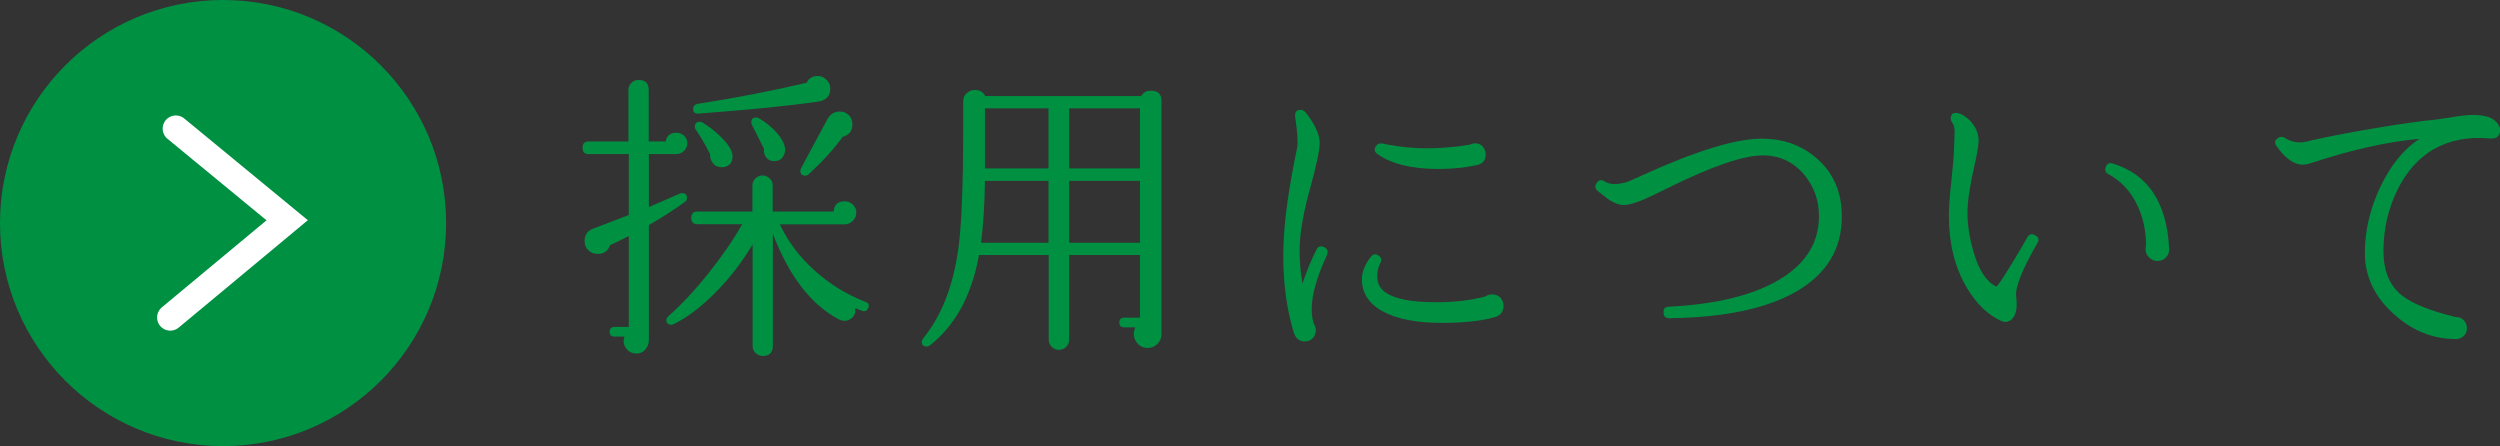 <?xml version="1.0" encoding="utf-8"?>
<!-- Generator: Adobe Illustrator 25.2.1, SVG Export Plug-In . SVG Version: 6.00 Build 0)  -->
<svg version="1.1" id="レイヤー_1" xmlns="http://www.w3.org/2000/svg" xmlns:xlink="http://www.w3.org/1999/xlink" x="0px"
	 y="0px" viewBox="0 0 134.5 24" style="enable-background:new 0 0 134.5 24;" xml:space="preserve">
<rect x="0" y="0" width="134.5" height="24" fill="#333333" stroke="none"/>
<style type="text/css">
	.st0{fill:#009042;}
	.st1{fill:none;stroke:#FFFFFF;stroke-width:1.417;stroke-linecap:round;stroke-miterlimit:10;}
</style>
<g>
	<circle class="st0" cx="12" cy="12" r="12"/>
	<polyline class="st1" points="9.46,6.92 15.45,11.85 9.16,17.08 	"/>
</g>
<g>
	<path class="st0" d="M36.98,7.7c0,0.16-0.06,0.3-0.18,0.42c-0.12,0.11-0.26,0.17-0.42,0.17h-1.47v2.85l1.68-0.73
		c0.03-0.01,0.07-0.02,0.11-0.02c0.17,0,0.26,0.09,0.26,0.26c0,0.09-0.04,0.16-0.11,0.21c-0.53,0.39-1.18,0.81-1.94,1.25v6.19
		c0,0.18-0.06,0.35-0.19,0.5c-0.12,0.15-0.29,0.22-0.48,0.22c-0.2,0-0.36-0.07-0.49-0.2c-0.13-0.14-0.2-0.29-0.2-0.46
		c0-0.09,0.02-0.17,0.05-0.25h-0.54c-0.17,0-0.26-0.09-0.26-0.26s0.09-0.26,0.26-0.26h0.77v-4.89c-0.36,0.18-0.7,0.35-1.01,0.49
		c-0.11,0.32-0.33,0.47-0.67,0.47c-0.2,0-0.36-0.07-0.5-0.2s-0.2-0.3-0.2-0.5c0-0.33,0.16-0.55,0.49-0.67l1.89-0.72V8.29h-2.15
		c-0.23,0-0.34-0.11-0.34-0.34c0-0.23,0.11-0.34,0.34-0.34h2.13V4.84c0-0.14,0.05-0.27,0.16-0.38s0.24-0.16,0.39-0.16
		c0.36,0,0.54,0.18,0.54,0.54v2.77h0.91c0.07-0.32,0.26-0.47,0.57-0.47c0.16,0,0.3,0.05,0.42,0.16S36.98,7.54,36.98,7.7z
		 M46.71,16.57c-0.07,0.16-0.18,0.21-0.34,0.15c-0.11-0.04-0.23-0.09-0.36-0.15c0.03,0.2-0.01,0.36-0.13,0.49
		c-0.12,0.13-0.27,0.2-0.44,0.2c-0.11,0-0.21-0.03-0.31-0.08c-1.5-0.79-2.68-2.33-3.55-4.6v6.03c0,0.36-0.18,0.54-0.54,0.54
		c-0.15,0-0.28-0.05-0.39-0.16c-0.11-0.1-0.16-0.23-0.16-0.38v-5.46c-0.58,0.97-1.25,1.84-2.03,2.62c-0.78,0.78-1.52,1.33-2.22,1.67
		c-0.04,0.02-0.08,0.03-0.11,0.03c-0.19,0-0.28-0.08-0.28-0.25c0-0.08,0.04-0.15,0.11-0.21c0.68-0.6,1.4-1.36,2.14-2.29
		c0.74-0.93,1.36-1.82,1.83-2.66h-2.4c-0.23,0-0.34-0.11-0.34-0.34s0.11-0.34,0.34-0.34h2.95v-1.4c0-0.15,0.05-0.28,0.16-0.38
		c0.11-0.1,0.24-0.16,0.39-0.16c0.14,0,0.27,0.05,0.38,0.16s0.16,0.23,0.16,0.38v1.4h3.28c0.03-0.37,0.23-0.55,0.6-0.55
		c0.17,0,0.32,0.06,0.44,0.18c0.12,0.12,0.18,0.26,0.18,0.42c0,0.17-0.06,0.32-0.19,0.45s-0.27,0.19-0.45,0.19h-3.47
		c0.42,0.91,1.04,1.74,1.85,2.47s1.72,1.3,2.75,1.7C46.73,16.29,46.78,16.41,46.71,16.57z M44.38,4.22c0.2,0.15,0.29,0.34,0.29,0.55
		c0,0.4-0.23,0.64-0.68,0.7c-1.59,0.23-3.72,0.44-6.41,0.64c-0.2,0.02-0.29-0.07-0.29-0.26c0-0.13,0.08-0.22,0.23-0.26
		c2.11-0.33,4.07-0.71,5.88-1.14c0.11-0.24,0.31-0.36,0.6-0.36C44.15,4.09,44.27,4.13,44.38,4.22z M39.41,8.41
		c0,0.36-0.18,0.55-0.55,0.59C38.65,9,38.48,8.94,38.37,8.8S38.19,8.5,38.2,8.29c-0.23-0.46-0.48-0.9-0.77-1.32
		c-0.03-0.04-0.05-0.09-0.05-0.13c0-0.2,0.09-0.29,0.28-0.29c0.04,0,0.09,0.02,0.15,0.05c0.33,0.2,0.65,0.45,0.98,0.77
		C39.2,7.78,39.41,8.12,39.41,8.41z M42.24,8c0.01,0.18-0.04,0.34-0.14,0.47c-0.1,0.13-0.25,0.2-0.45,0.2
		c-0.19,0-0.33-0.07-0.43-0.2C41.12,8.34,41.08,8.18,41.1,8c-0.2-0.4-0.41-0.83-0.65-1.29c-0.02-0.04-0.03-0.09-0.03-0.13
		c0-0.17,0.09-0.26,0.26-0.26c0.04,0,0.09,0.01,0.13,0.03c0.37,0.21,0.69,0.47,0.97,0.78C42.06,7.45,42.21,7.74,42.24,8z
		 M45.86,6.69c0,0.35-0.17,0.57-0.52,0.67c-0.53,0.72-1.15,1.39-1.84,2.02c-0.04,0.04-0.1,0.07-0.16,0.07
		c-0.19,0-0.28-0.09-0.28-0.26c0-0.04,0.01-0.09,0.03-0.13l1.42-2.64c0.15-0.28,0.38-0.42,0.67-0.42c0.2,0,0.36,0.07,0.49,0.2
		C45.8,6.33,45.86,6.5,45.86,6.69z"/>
	<path class="st0" d="M62.49,5.44v12.53c0,0.21-0.07,0.38-0.22,0.53c-0.15,0.15-0.32,0.22-0.53,0.22c-0.21,0-0.38-0.07-0.52-0.22
		C61.08,18.36,61,18.18,61,17.97c0-0.12,0.03-0.24,0.08-0.36h-0.6c-0.17,0-0.26-0.09-0.26-0.26s0.09-0.26,0.26-0.26h0.85v-3.37
		h-3.81v4.55c0,0.15-0.05,0.28-0.16,0.39s-0.24,0.16-0.39,0.16s-0.28-0.05-0.39-0.16c-0.11-0.11-0.16-0.24-0.16-0.39v-4.55h-3.75
		c-0.39,2.16-1.27,3.78-2.64,4.86c-0.05,0.04-0.11,0.06-0.18,0.06c-0.17,0-0.26-0.08-0.26-0.24c0-0.07,0.03-0.13,0.08-0.2
		c0.98-1.2,1.61-2.8,1.89-4.83c0.17-1.21,0.26-3.36,0.26-6.47V5.47c0-0.2,0.06-0.35,0.19-0.46s0.27-0.17,0.45-0.17
		c0.25,0,0.43,0.11,0.55,0.33h8.39c0.11-0.2,0.28-0.29,0.51-0.29C62.29,4.87,62.49,5.06,62.49,5.44z M56.41,13.05V9.73h-3.42
		c-0.02,1.31-0.09,2.42-0.21,3.33H56.41z M56.41,9.06V5.83h-3.42v3.23H56.41z M61.33,9.06V5.83h-3.81v3.23H61.33z M61.33,13.05V9.73
		h-3.81v3.33H61.33z"/>
	<path class="st0" d="M71.39,13.72c-0.54,1.17-0.82,2.14-0.82,2.9c0,0.3,0.04,0.57,0.11,0.8c0.08,0.11,0.11,0.23,0.11,0.36
		c0,0.16-0.06,0.3-0.17,0.42c-0.11,0.11-0.25,0.17-0.42,0.17c-0.29,0-0.49-0.16-0.59-0.47c-0.38-1.23-0.57-2.61-0.57-4.14
		c0-1.38,0.2-3.06,0.59-5.04c0.12-0.55,0.18-0.88,0.18-0.98c0-0.38-0.04-0.86-0.13-1.45c-0.03-0.25,0.07-0.38,0.29-0.38
		c0.11,0,0.2,0.05,0.28,0.15C70.75,6.69,71,7.24,71,7.7c0,0.38-0.18,1.22-0.54,2.52c-0.36,1.3-0.54,2.39-0.54,3.27
		c0,0.59,0.05,1.17,0.15,1.76c0.25-0.72,0.5-1.32,0.75-1.81c0.09-0.18,0.22-0.23,0.41-0.15C71.42,13.38,71.47,13.52,71.39,13.72z
		 M80.89,16.46c0,0.3-0.15,0.5-0.46,0.6c-0.72,0.21-1.68,0.31-2.88,0.31c-1.36,0-2.41-0.21-3.16-0.62
		c-0.75-0.41-1.12-0.99-1.12-1.73c0-0.39,0.16-0.79,0.47-1.19c0.13-0.17,0.28-0.2,0.44-0.07c0.14,0.11,0.17,0.24,0.08,0.39
		c-0.12,0.24-0.17,0.49-0.16,0.77c0,0.89,1.05,1.34,3.15,1.34c1,0,1.88-0.1,2.66-0.31c0.11-0.08,0.23-0.11,0.38-0.11
		c0.17,0,0.32,0.06,0.44,0.18C80.83,16.14,80.89,16.28,80.89,16.46z M79.93,8.31c0,0.32-0.16,0.5-0.47,0.57
		c-0.62,0.14-1.32,0.21-2.09,0.21c-1.42,0-2.51-0.27-3.26-0.8c-0.17-0.12-0.2-0.27-0.08-0.44c0.08-0.11,0.18-0.15,0.33-0.13
		c1.05,0.22,2.09,0.3,3.1,0.24c0.56-0.03,1.11-0.09,1.63-0.18c0.09-0.04,0.18-0.07,0.28-0.07c0.15,0,0.29,0.06,0.4,0.17
		C79.87,8.01,79.93,8.14,79.93,8.31z"/>
	<path class="st0" d="M99.09,11.65c0,1.73-0.8,3.06-2.39,4c-1.59,0.94-3.89,1.43-6.89,1.47c-0.21,0-0.31-0.1-0.31-0.31
		c-0.01-0.21,0.09-0.31,0.29-0.31c2.56-0.13,4.55-0.62,5.96-1.47s2.11-1.98,2.11-3.41c0-0.85-0.27-1.59-0.8-2.23
		c-0.58-0.68-1.32-1.03-2.22-1.03c-1.05,0-2.76,0.59-5.12,1.76c-0.59,0.29-1,0.49-1.25,0.6c-0.39,0.16-0.7,0.26-0.91,0.29
		C87.29,11.07,87,11,86.69,10.82c-0.09-0.04-0.33-0.22-0.73-0.54c-0.15-0.13-0.17-0.27-0.07-0.42c0.11-0.18,0.25-0.22,0.44-0.1
		c0.25,0.17,0.63,0.19,1.14,0.05c0.09-0.02,0.39-0.15,0.91-0.39c2.86-1.3,4.99-1.96,6.41-1.96c1.15,0,2.13,0.35,2.95,1.06
		C98.64,9.3,99.09,10.34,99.09,11.65z"/>
	<path class="st0" d="M109.61,13.08c-0.81,1.41-1.2,2.37-1.14,2.87c0.08,0.62-0.01,1.03-0.25,1.24c-0.16,0.13-0.33,0.16-0.5,0.1
		c-0.76-0.33-1.41-0.95-1.94-1.87c-0.62-1.08-0.93-2.34-0.93-3.8c0-0.43,0.04-1.05,0.13-1.84c0.09-0.85,0.14-1.46,0.15-1.84
		c0.02-0.6,0.03-0.86,0.03-0.8c0-0.25-0.04-0.43-0.13-0.54c-0.05-0.07-0.08-0.14-0.08-0.21c0-0.24,0.11-0.34,0.34-0.31
		c0.22,0.03,0.45,0.17,0.7,0.41c0.3,0.32,0.46,0.68,0.46,1.09c0,0.23-0.08,0.68-0.23,1.35c-0.25,1.1-0.37,1.93-0.37,2.51
		c0,0.67,0.11,1.38,0.33,2.12c0.28,0.98,0.69,1.6,1.22,1.86c0.1-0.05,0.49-0.65,1.17-1.79l0.5-0.86c0.1-0.18,0.24-0.22,0.42-0.11
		C109.68,12.75,109.72,12.9,109.61,13.08z M116.7,13.39c0.01,0.18-0.05,0.34-0.17,0.46s-0.28,0.19-0.46,0.19
		c-0.17,0-0.32-0.06-0.45-0.19s-0.19-0.27-0.19-0.45c0-0.08,0.01-0.15,0.03-0.21c-0.01-0.86-0.19-1.62-0.55-2.3
		c-0.35-0.67-0.84-1.18-1.48-1.52c-0.15-0.08-0.2-0.2-0.15-0.36c0.07-0.21,0.2-0.28,0.39-0.21C115.57,9.38,116.58,10.9,116.7,13.39z
		"/>
	<path class="st0" d="M134.5,7.09c-0.04,0.27-0.23,0.39-0.55,0.36c-1.16-0.11-2.18,0.09-3.06,0.6c-0.8,0.48-1.45,1.21-1.93,2.21
		c-0.48,0.99-0.73,2.08-0.73,3.25c0,1.04,0.32,1.83,0.96,2.36c0.54,0.45,1.52,0.84,2.93,1.19c0.16-0.01,0.3,0.04,0.42,0.16
		c0.12,0.12,0.18,0.27,0.18,0.44s-0.06,0.32-0.18,0.42c-0.12,0.11-0.26,0.16-0.42,0.16c-1.25,0-2.38-0.46-3.38-1.39
		c-1.01-0.92-1.51-2-1.51-3.23c0-1.22,0.28-2.41,0.84-3.58c0.56-1.17,1.26-2.02,2.09-2.57c-1.71,0.15-3.67,0.59-5.88,1.32
		c-0.13,0.04-0.26,0.07-0.39,0.07c-0.48,0-0.95-0.34-1.42-1.01c-0.12-0.16-0.09-0.3,0.08-0.42c0.12-0.09,0.24-0.09,0.36-0.02
		c0.25,0.16,0.52,0.25,0.8,0.25c0.17,0,0.38-0.03,0.62-0.1c0.73-0.17,1.83-0.39,3.3-0.64c1.47-0.25,2.62-0.41,3.45-0.49
		c0.45-0.07,0.89-0.13,1.32-0.2c0.54-0.07,0.98-0.06,1.3,0.02c0.24,0.04,0.44,0.15,0.6,0.31C134.46,6.74,134.53,6.91,134.5,7.09z"/>
</g>
</svg>
